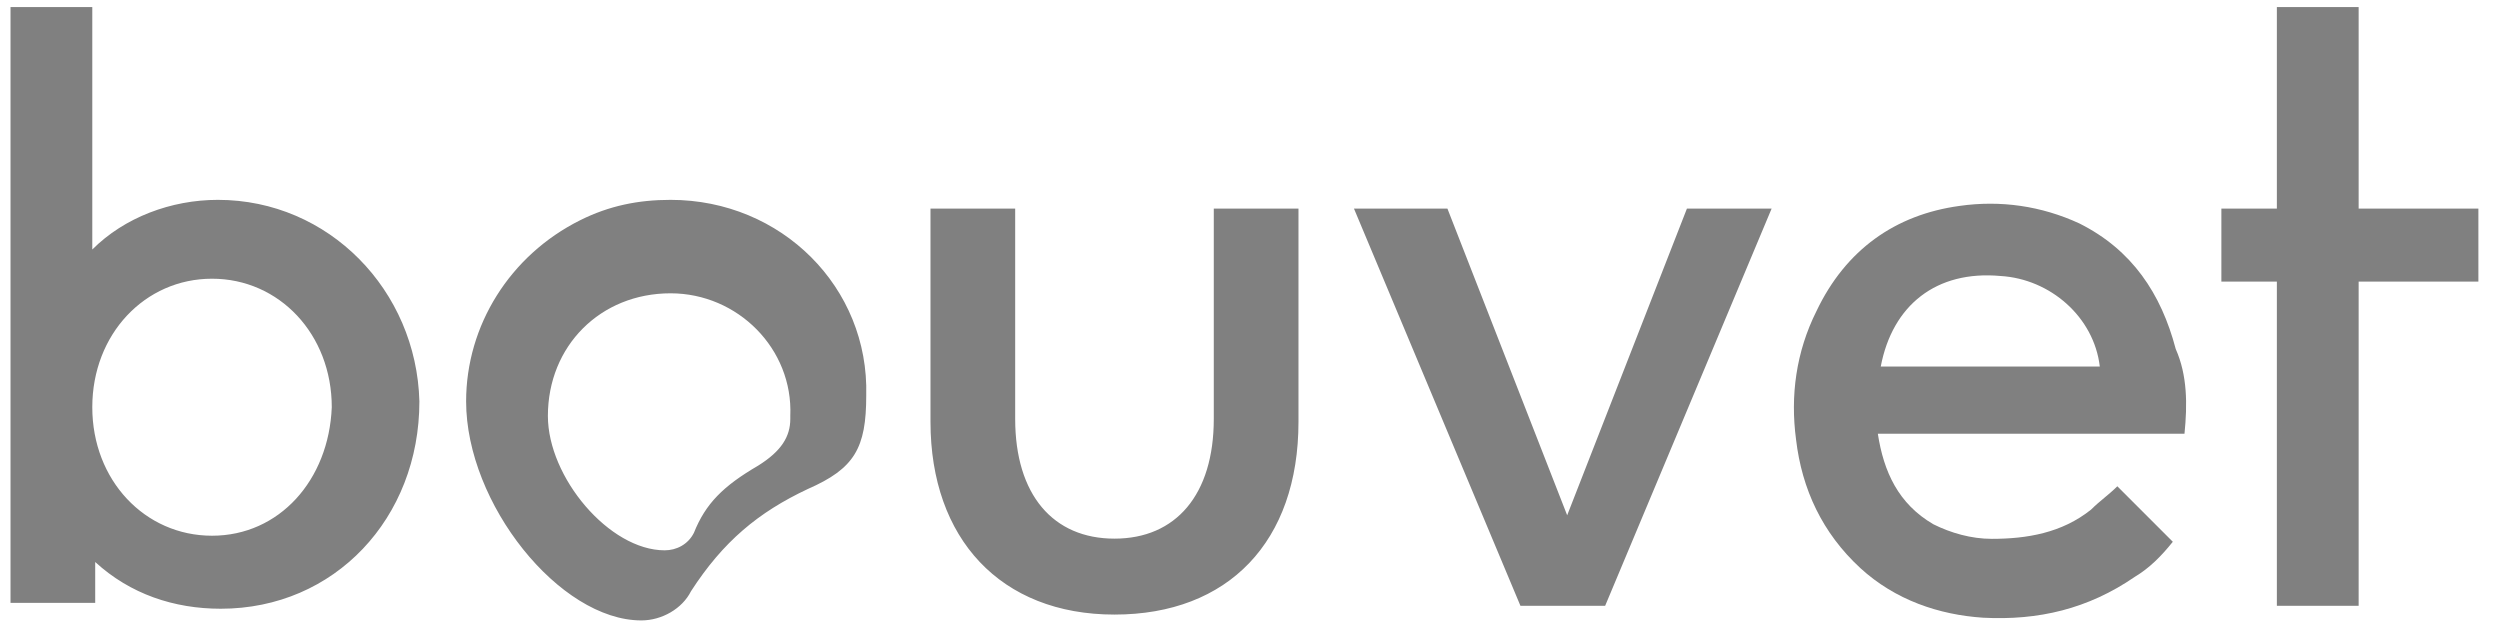 <?xml version="1.0" encoding="utf-8"?>
<!-- Generator: Adobe Illustrator 27.0.0, SVG Export Plug-In . SVG Version: 6.00 Build 0)  -->
<svg version="1.1" id="Layer_1" xmlns="http://www.w3.org/2000/svg" xmlns:xlink="http://www.w3.org/1999/xlink" x="0px" y="0px"
	 viewBox="0 0 85.6 21.8" style="enable-background:new 0 0 85.6 21.8;" xml:space="preserve">
<style type="text/css">
	.st0{fill:#808080;}
	.st1{opacity:0.55;fill:#11133C;enable-background:new    ;}
</style>
<g id="Group_8666" transform="translate(-2027.54 -309.957)">
	<path id="Path_4905" class="st0" d="M2085.3,317.1l-4.1,10.5l-4.1-10.5h-3.2l5.7,13.6h2.9l5.7-13.6L2085.3,317.1z M2069.1,317.1
		v7.2c0,2.6-1.3,4.1-3.4,4.1s-3.4-1.5-3.4-4.1v-7.2h-2.9v7.3c0,4,2.4,6.6,6.3,6.6c3.9,0,6.3-2.5,6.3-6.6v-7.3H2069.1z M2050.5,316.8
		c-1.1,0-2.1,0.2-3.1,0.7c-2.4,1.2-3.9,3.6-3.9,6.2c0,3.5,3.2,7.5,6,7.5c0.7,0,1.4-0.4,1.7-1c1.1-1.7,2.3-2.7,4-3.5
		c1.6-0.7,2-1.4,2-3.2C2057.3,319.8,2054.3,316.8,2050.5,316.8L2050.5,316.8z M2053.5,325.9c-1.2,0.7-1.8,1.3-2.2,2.3
		c-0.2,0.4-0.6,0.6-1,0.6c-1.9,0-4-2.5-4-4.6c0-2.4,1.8-4.2,4.2-4.2c2.3,0,4.2,1.9,4.1,4.2c0,0,0,0,0,0c0,0,0,0,0,0.1
		C2054.6,324.9,2054.3,325.4,2053.5,325.9L2053.5,325.9z M2035,316.8c-1.6,0-3.2,0.6-4.3,1.7l0-8.3h-2.8v20.4h2.9v-1.4
		c1.2,1.1,2.7,1.6,4.3,1.6c3.9,0,6.8-3.1,6.8-7.1C2041.8,319.9,2038.8,316.8,2035,316.8z M2034.8,328.3c-2.3,0-4.1-1.9-4.1-4.4
		c0-2.5,1.8-4.4,4.1-4.4s4.1,1.9,4.1,4.4C2038.8,326.4,2037.1,328.3,2034.8,328.3L2034.8,328.3z M2112.4,317.1h-4.1l0-6.9h-2.8v6.9
		h-1.9v2.5h1.9v11.1h2.8l0-11.1h4.1V317.1z"/>
	<path id="Path_5072" class="st1" d="M2096.9,319.4c-0.3-0.1-0.6-0.1-0.9-0.2C2096.4,319.3,2096.7,319.3,2096.9,319.4z"/>
	<g id="qDpOXt.tif" transform="translate(4643.737 594.107)">
		<g id="Group_8631">
			<path id="Path_5073" class="st0" d="M-2541.4-269.3h-10.5c0.2,1.3,0.7,2.4,1.9,3.1c0.6,0.3,1.3,0.5,2,0.5c1.2,0,2.4-0.2,3.4-1
				c0.3-0.3,0.6-0.5,0.9-0.8l1.9,1.9c-0.4,0.5-0.8,0.9-1.3,1.2c-1.6,1.1-3.3,1.5-5.2,1.4c-1.5-0.1-3-0.6-4.2-1.7
				c-1.3-1.2-2-2.7-2.2-4.4c-0.2-1.5,0-3,0.7-4.4c1-2.1,2.7-3.3,4.9-3.6c1.4-0.2,2.8,0,4.1,0.6c1.8,0.9,2.8,2.4,3.3,4.3
				C-2541.3-271.3-2541.3-270.3-2541.4-269.3z M-2551.8-271.6h7.5c-0.2-1.7-1.7-3-3.4-3.1C-2549.9-274.9-2551.4-273.7-2551.8-271.6
				L-2551.8-271.6z"/>
		</g>
	</g>
</g>
</svg>

